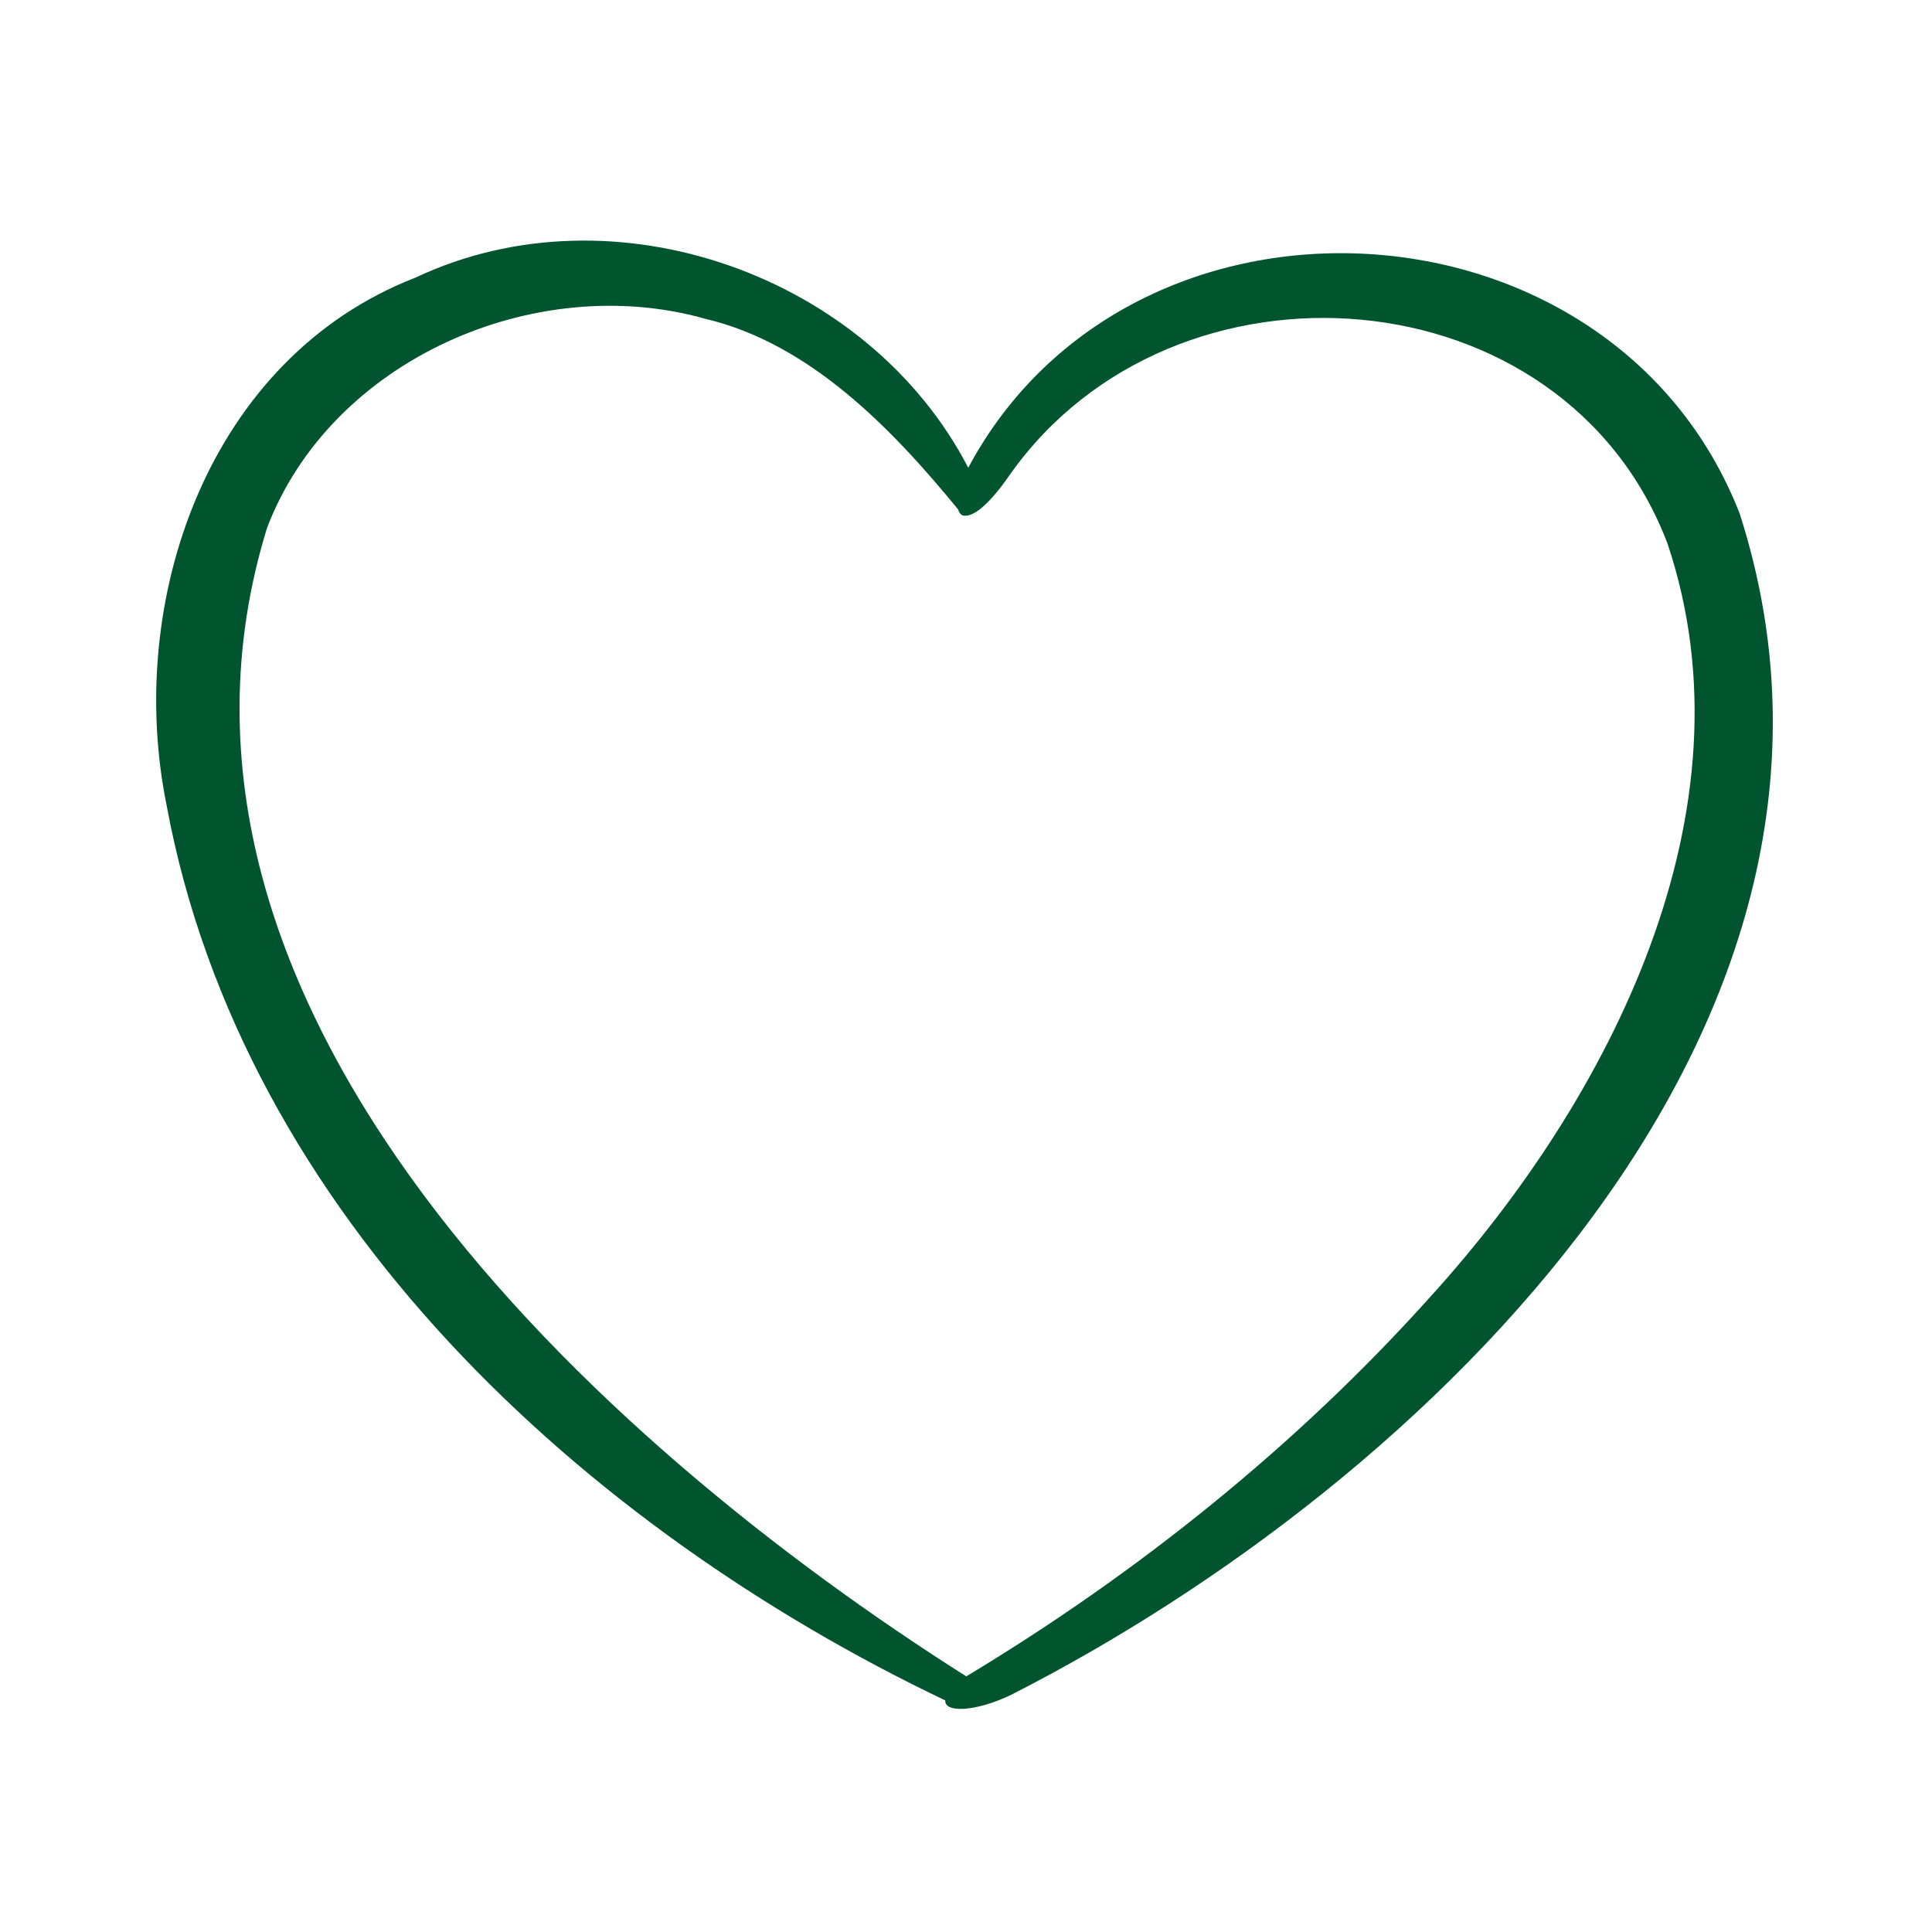 <?xml version="1.0" encoding="UTF-8"?> <svg xmlns="http://www.w3.org/2000/svg" width="512" height="512" viewBox="0 0 512 512" fill="none"> <path d="M461.035 136.107C427.413 49.909 299.936 42.88 256.597 123.957C230.165 72.971 162.688 48.757 110.091 73.579C55.285 94.869 33.067 158.965 44.16 213.451C64.267 322.165 154.869 405.003 250.517 450.635C250.24 453.867 258.219 453.771 267.808 449.227C378.229 393.077 504.48 271.317 461.035 136.107ZM379.157 343.552C343.808 382.976 301.536 416.885 256.075 444.256C158.677 382.603 31.563 266.933 70.773 139.883C87.776 95.307 141.856 71.733 186.891 84.48C214.624 91.019 236.416 113.621 253.931 135.029C254.133 135.787 254.517 136.299 255.051 136.555C255.531 136.779 256.896 136.821 258.752 135.616C261.067 134.112 264.032 130.997 267.584 125.856C311.072 64.128 414.517 71.84 441.909 144.064C465.717 215.008 426.635 291.221 379.157 343.552Z" fill="#00542E"></path> </svg> 